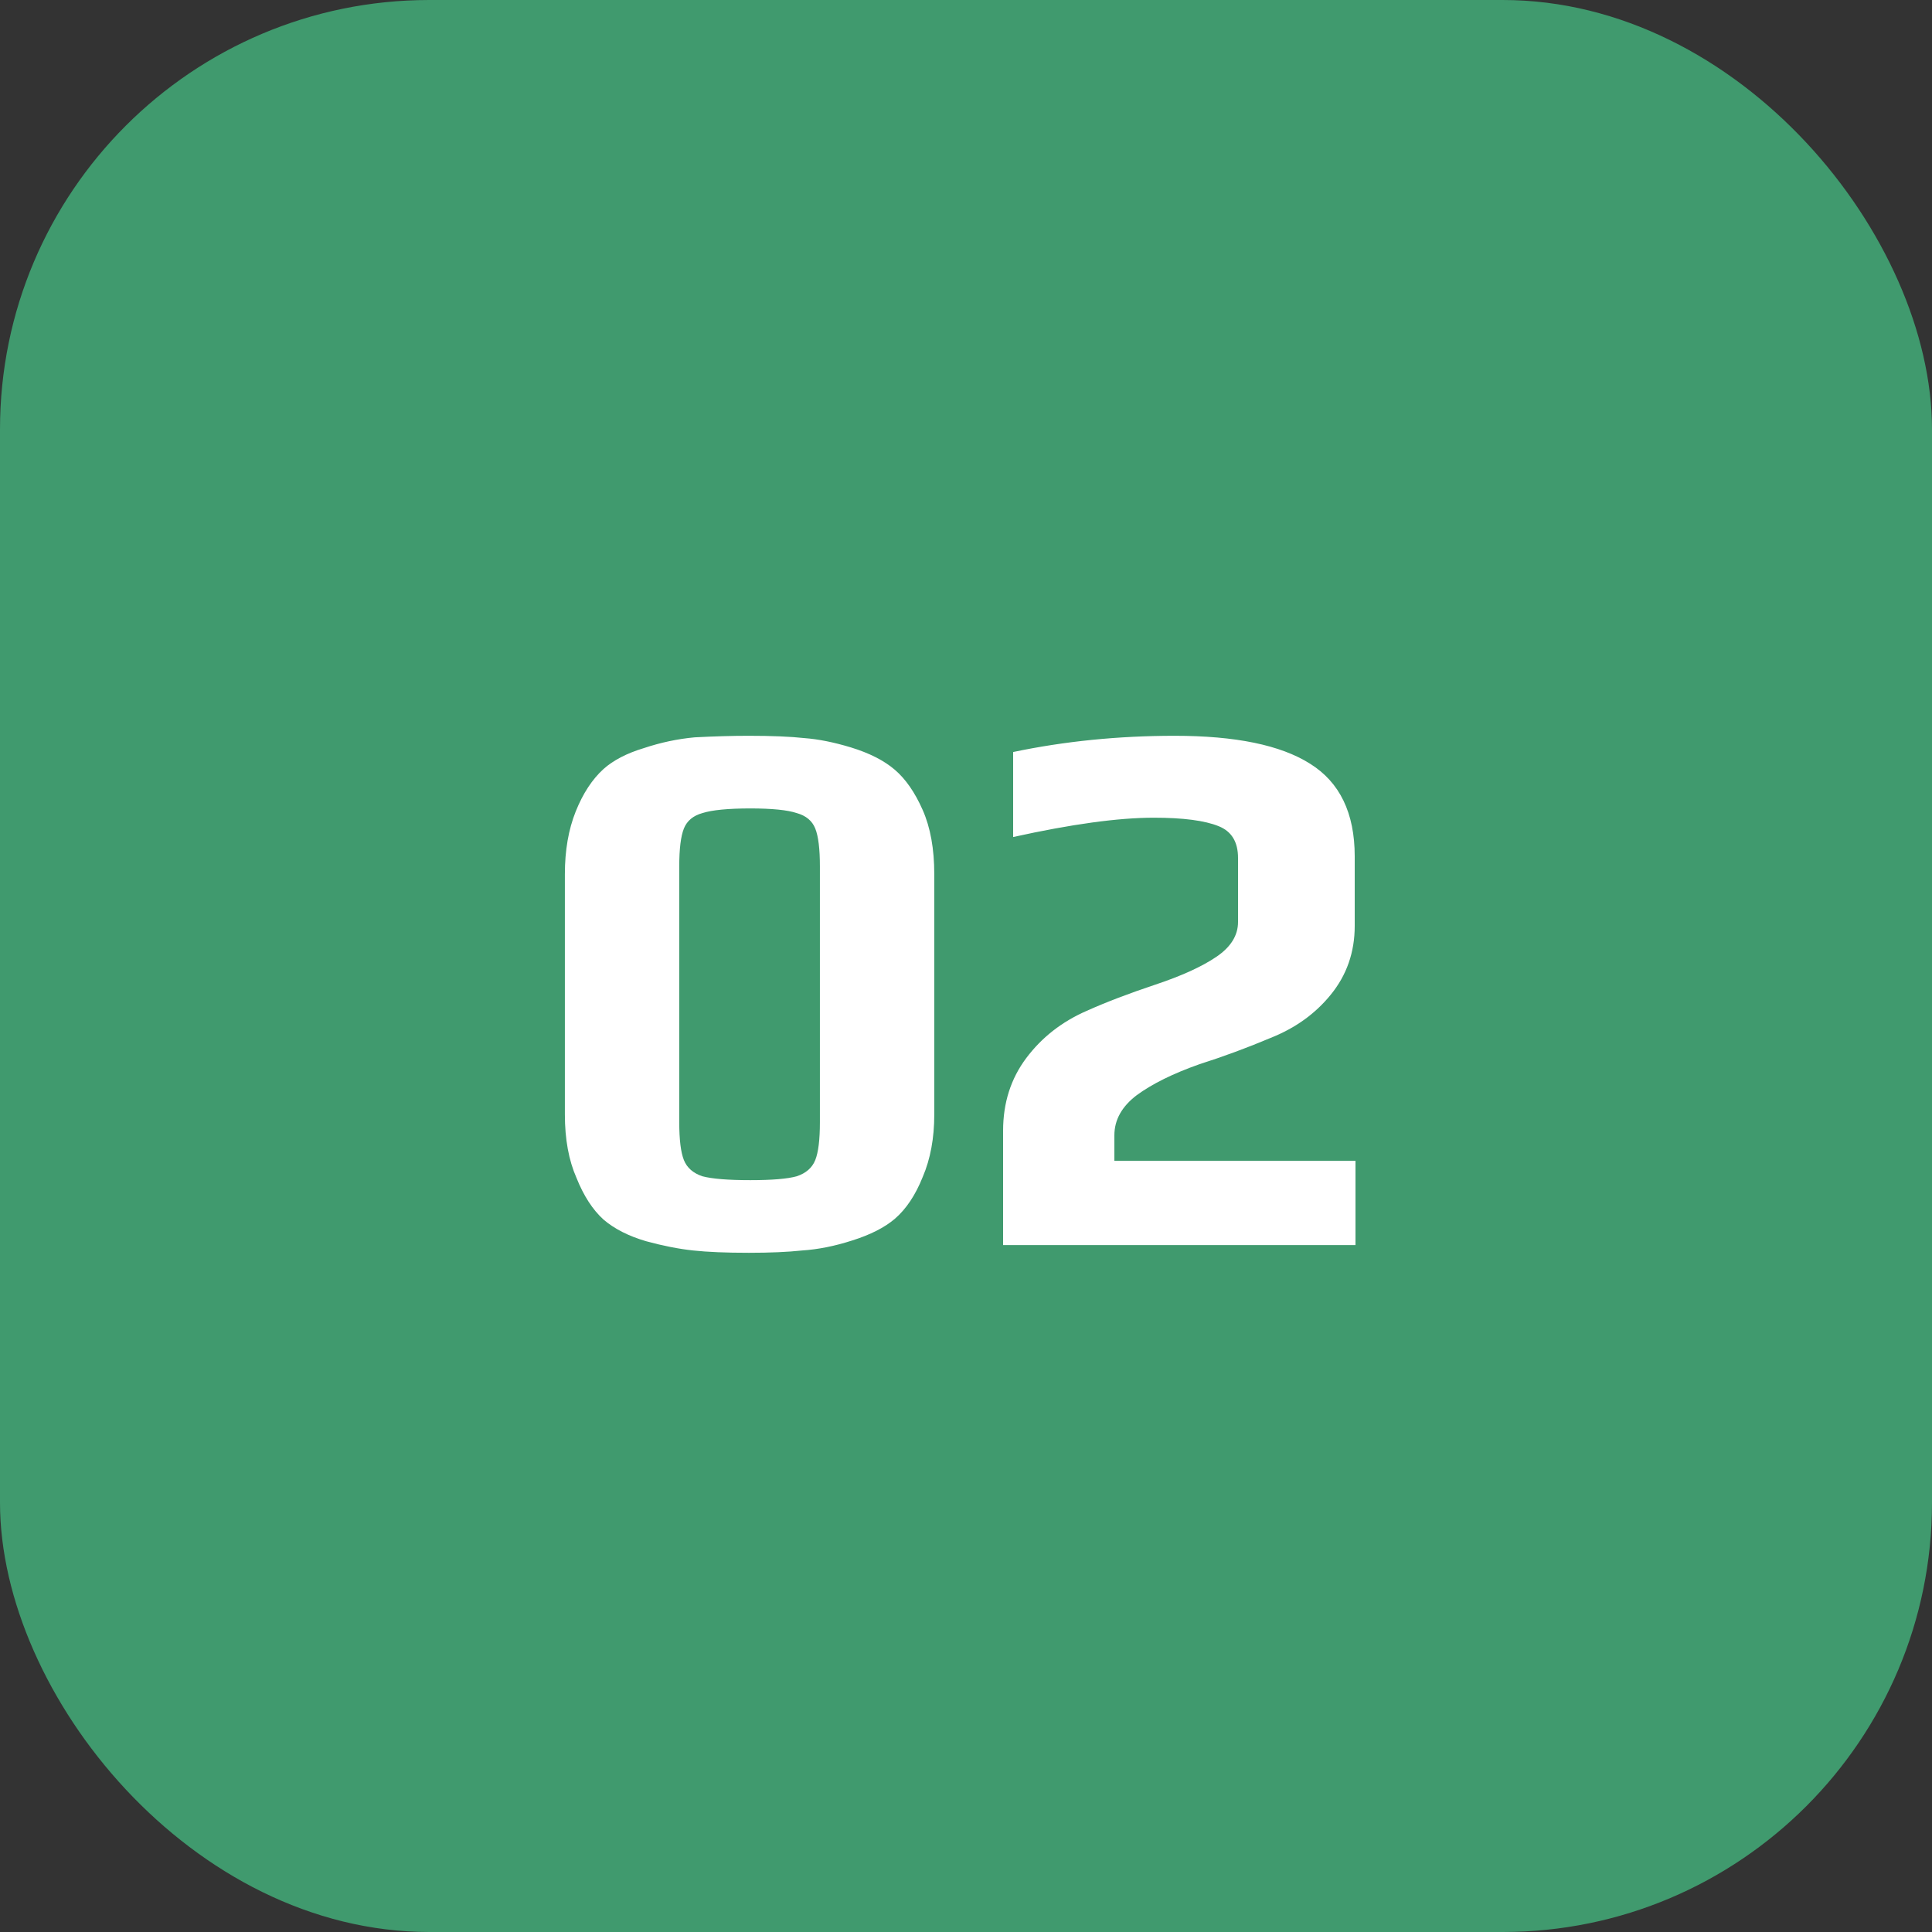 <?xml version="1.0" encoding="UTF-8"?> <svg xmlns="http://www.w3.org/2000/svg" width="45" height="45" viewBox="0 0 45 45" fill="none"><rect x="0" y="0" width="45" height="45" fill="#333333" stroke="none"/><rect width="45" height="45" rx="10" fill="#409A6E"></rect><path d="M17.441 29.18C16.913 29.18 16.481 29.162 16.145 29.126C15.809 29.09 15.443 29.018 15.047 28.91C14.639 28.79 14.309 28.622 14.057 28.406C13.805 28.178 13.595 27.854 13.427 27.434C13.247 27.026 13.157 26.534 13.157 25.958V20.36C13.157 19.808 13.241 19.322 13.409 18.902C13.577 18.482 13.793 18.152 14.057 17.912C14.285 17.708 14.597 17.546 14.993 17.426C15.389 17.294 15.785 17.21 16.181 17.174C16.637 17.15 17.057 17.138 17.441 17.138C17.981 17.138 18.413 17.156 18.737 17.192C19.061 17.216 19.421 17.288 19.817 17.408C20.249 17.54 20.591 17.714 20.843 17.93C21.095 18.146 21.311 18.458 21.491 18.866C21.671 19.274 21.761 19.772 21.761 20.36V25.958C21.761 26.51 21.671 26.996 21.491 27.416C21.323 27.836 21.107 28.16 20.843 28.388C20.603 28.592 20.273 28.76 19.853 28.892C19.445 29.024 19.055 29.102 18.683 29.126C18.347 29.162 17.933 29.18 17.441 29.18ZM17.477 27.488C17.981 27.488 18.341 27.458 18.557 27.398C18.773 27.326 18.917 27.2 18.989 27.02C19.061 26.84 19.097 26.546 19.097 26.138V20.18C19.097 19.772 19.061 19.478 18.989 19.298C18.917 19.118 18.773 18.998 18.557 18.938C18.341 18.866 17.981 18.83 17.477 18.83C16.961 18.83 16.589 18.866 16.361 18.938C16.145 18.998 16.001 19.118 15.929 19.298C15.857 19.478 15.821 19.772 15.821 20.18V26.138C15.821 26.546 15.857 26.84 15.929 27.02C16.001 27.2 16.145 27.326 16.361 27.398C16.589 27.458 16.961 27.488 17.477 27.488ZM23.364 26.336C23.364 25.688 23.544 25.124 23.904 24.644C24.264 24.164 24.732 23.798 25.308 23.546C25.764 23.342 26.298 23.138 26.91 22.934C27.522 22.73 27.996 22.514 28.332 22.286C28.668 22.058 28.836 21.788 28.836 21.476V19.982C28.836 19.61 28.686 19.364 28.386 19.244C28.062 19.112 27.558 19.046 26.874 19.046C26.046 19.046 24.954 19.196 23.598 19.496V17.516C24.798 17.264 26.052 17.138 27.36 17.138C28.776 17.138 29.826 17.354 30.51 17.786C31.206 18.218 31.554 18.938 31.554 19.946V21.566C31.554 22.178 31.368 22.712 30.996 23.168C30.636 23.612 30.168 23.948 29.592 24.176C29.052 24.404 28.5 24.608 27.936 24.788C27.324 25.004 26.838 25.244 26.478 25.508C26.13 25.772 25.956 26.084 25.956 26.444V27.038H31.572V29H23.364V26.336Z" fill="white"></path></svg> 